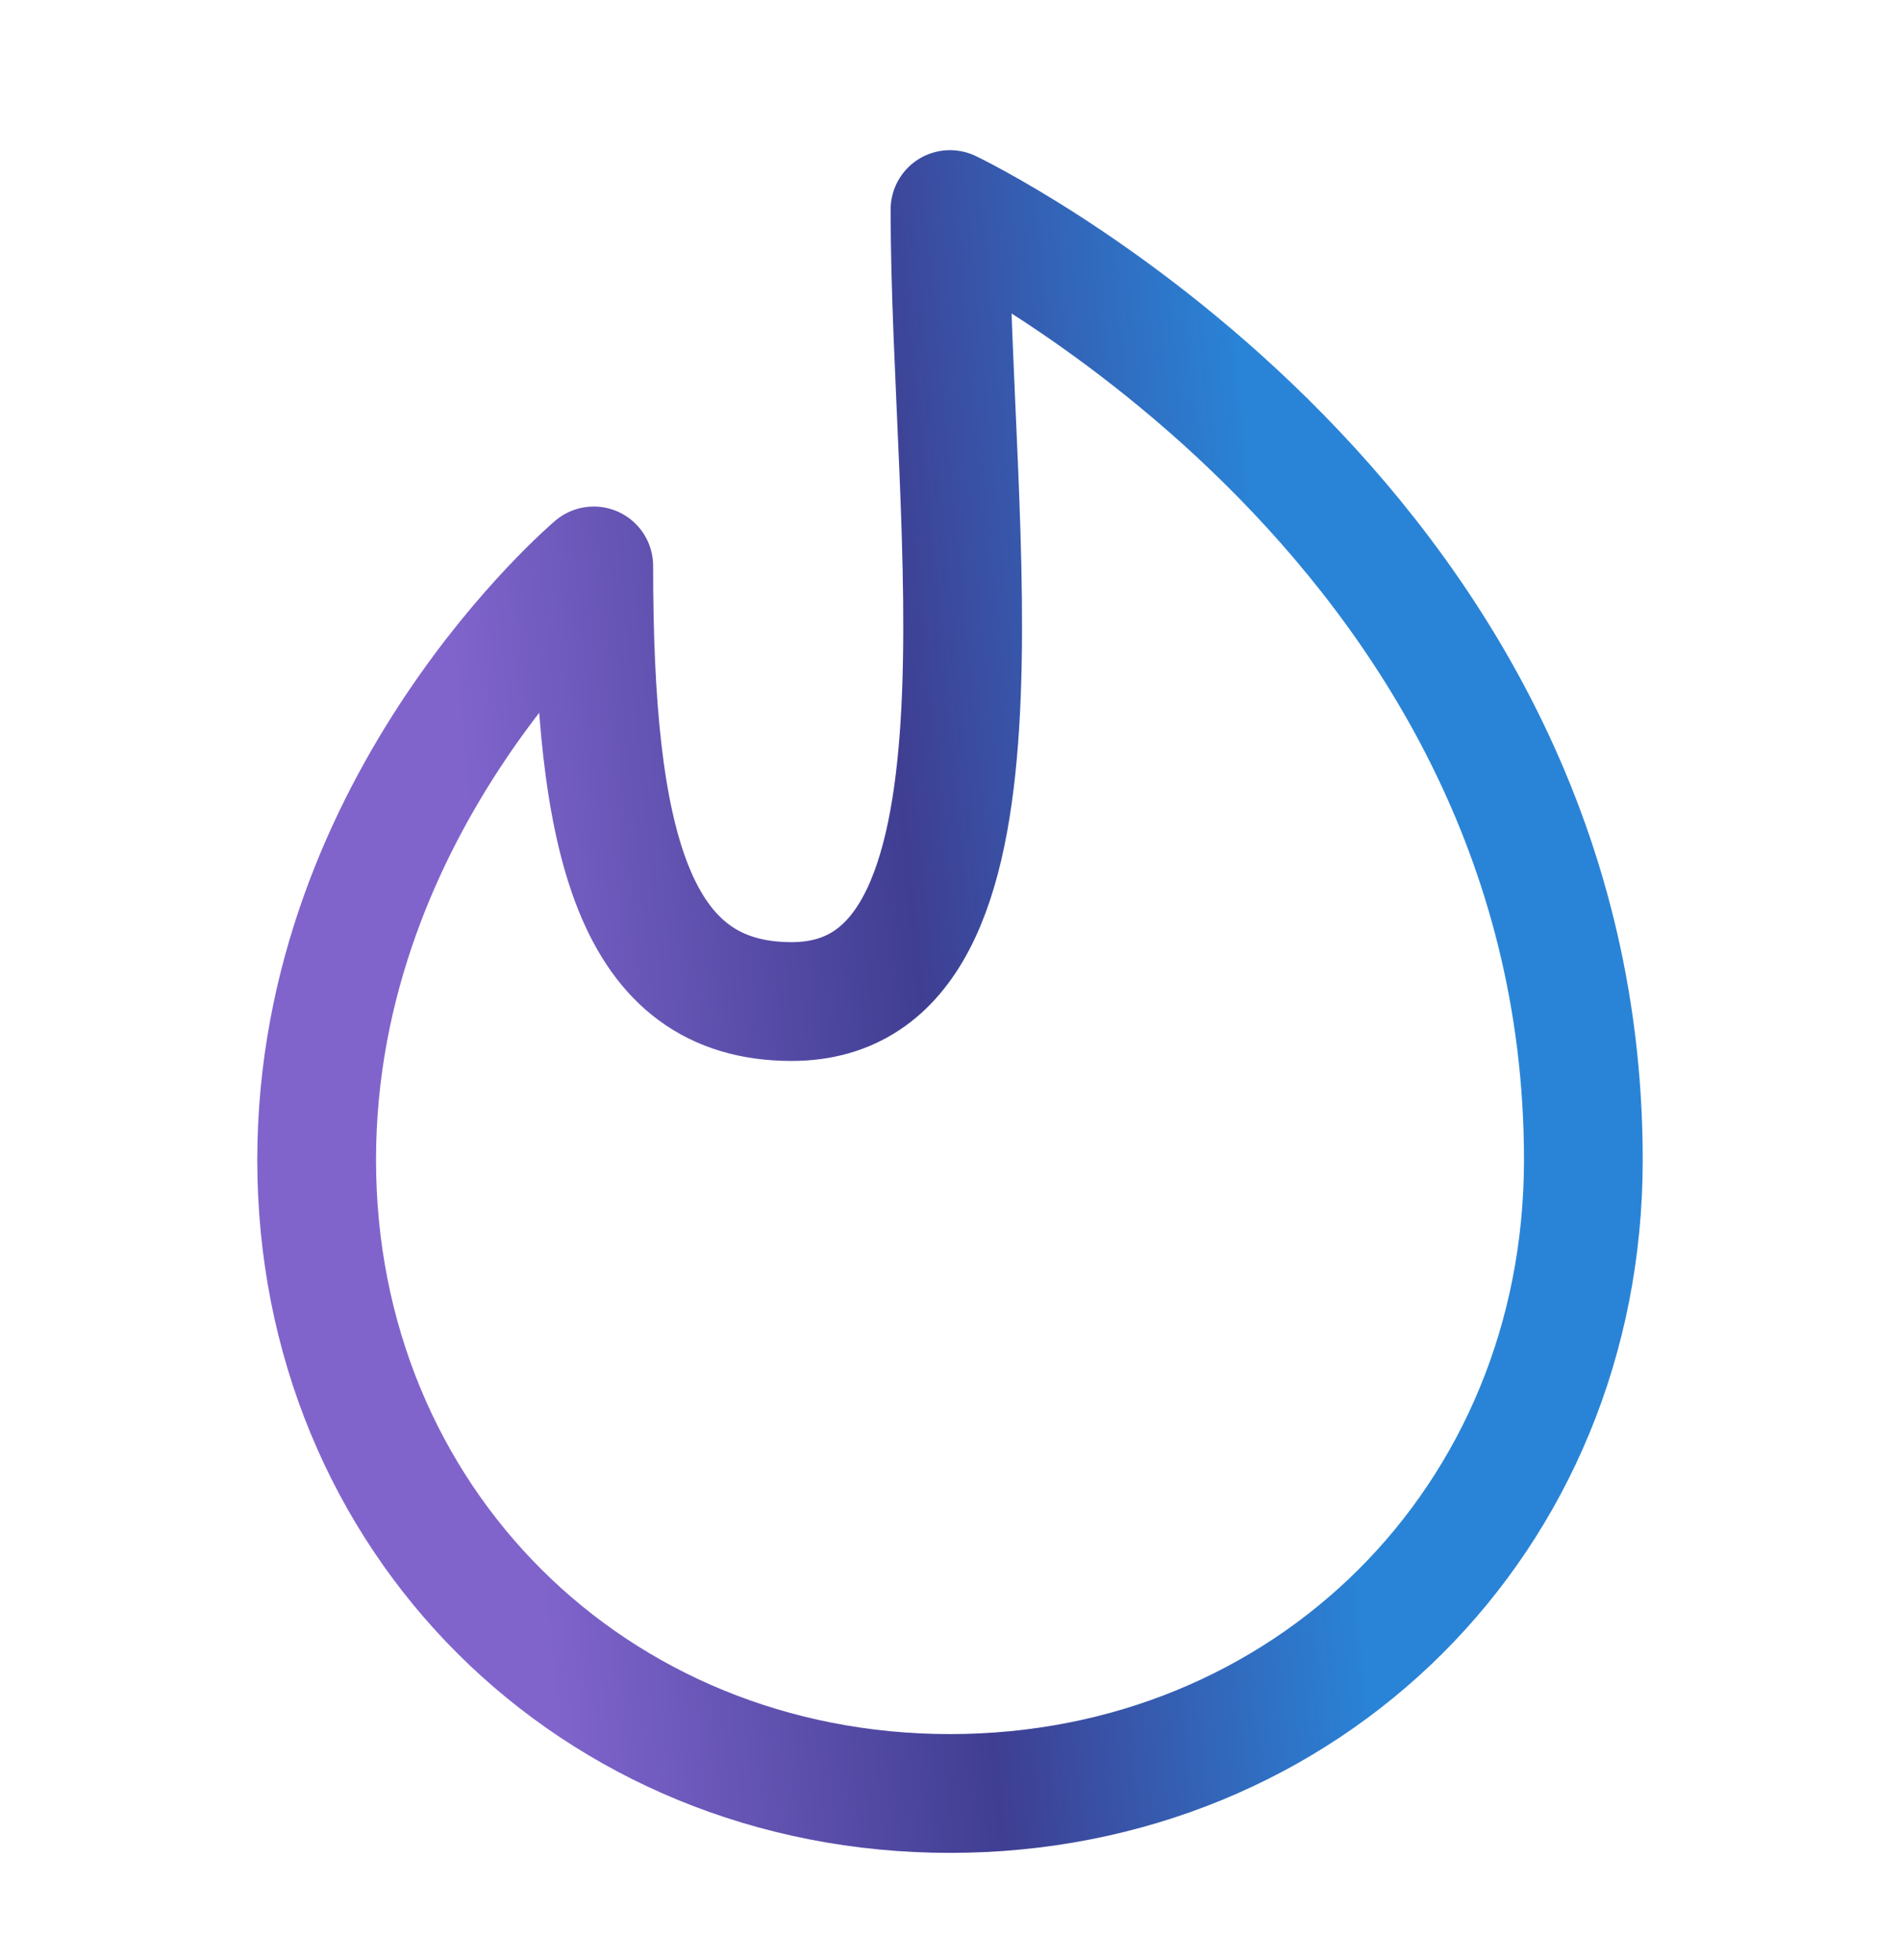 <svg width="32" height="33" viewBox="0 0 32 33" fill="none" xmlns="http://www.w3.org/2000/svg">
<path d="M5.333 19.528C5.333 25.589 10 30.195 16 30.195C22 30.195 26.667 25.589 26.667 19.528C26.667 8.619 16 3.528 16 3.528C16 8.862 17.333 16.862 13.333 16.862C10.667 16.862 10 14.195 10 9.528C10 9.528 5.333 13.468 5.333 19.528Z" stroke="url(#paint0_linear_3915_35747)" stroke-width="2" stroke-linecap="round" stroke-linejoin="round"/>
<defs>
<linearGradient id="paint0_linear_3915_35747" x1="19.829" y1="-42.861" x2="-0.654" y2="-40.872" gradientUnits="userSpaceOnUse">
<stop offset="0.175" stop-color="#2984D7"/>
<stop offset="0.488" stop-color="#3F3E92"/>
<stop offset="0.845" stop-color="#8064CC"/>
</linearGradient>
</defs>
</svg>
